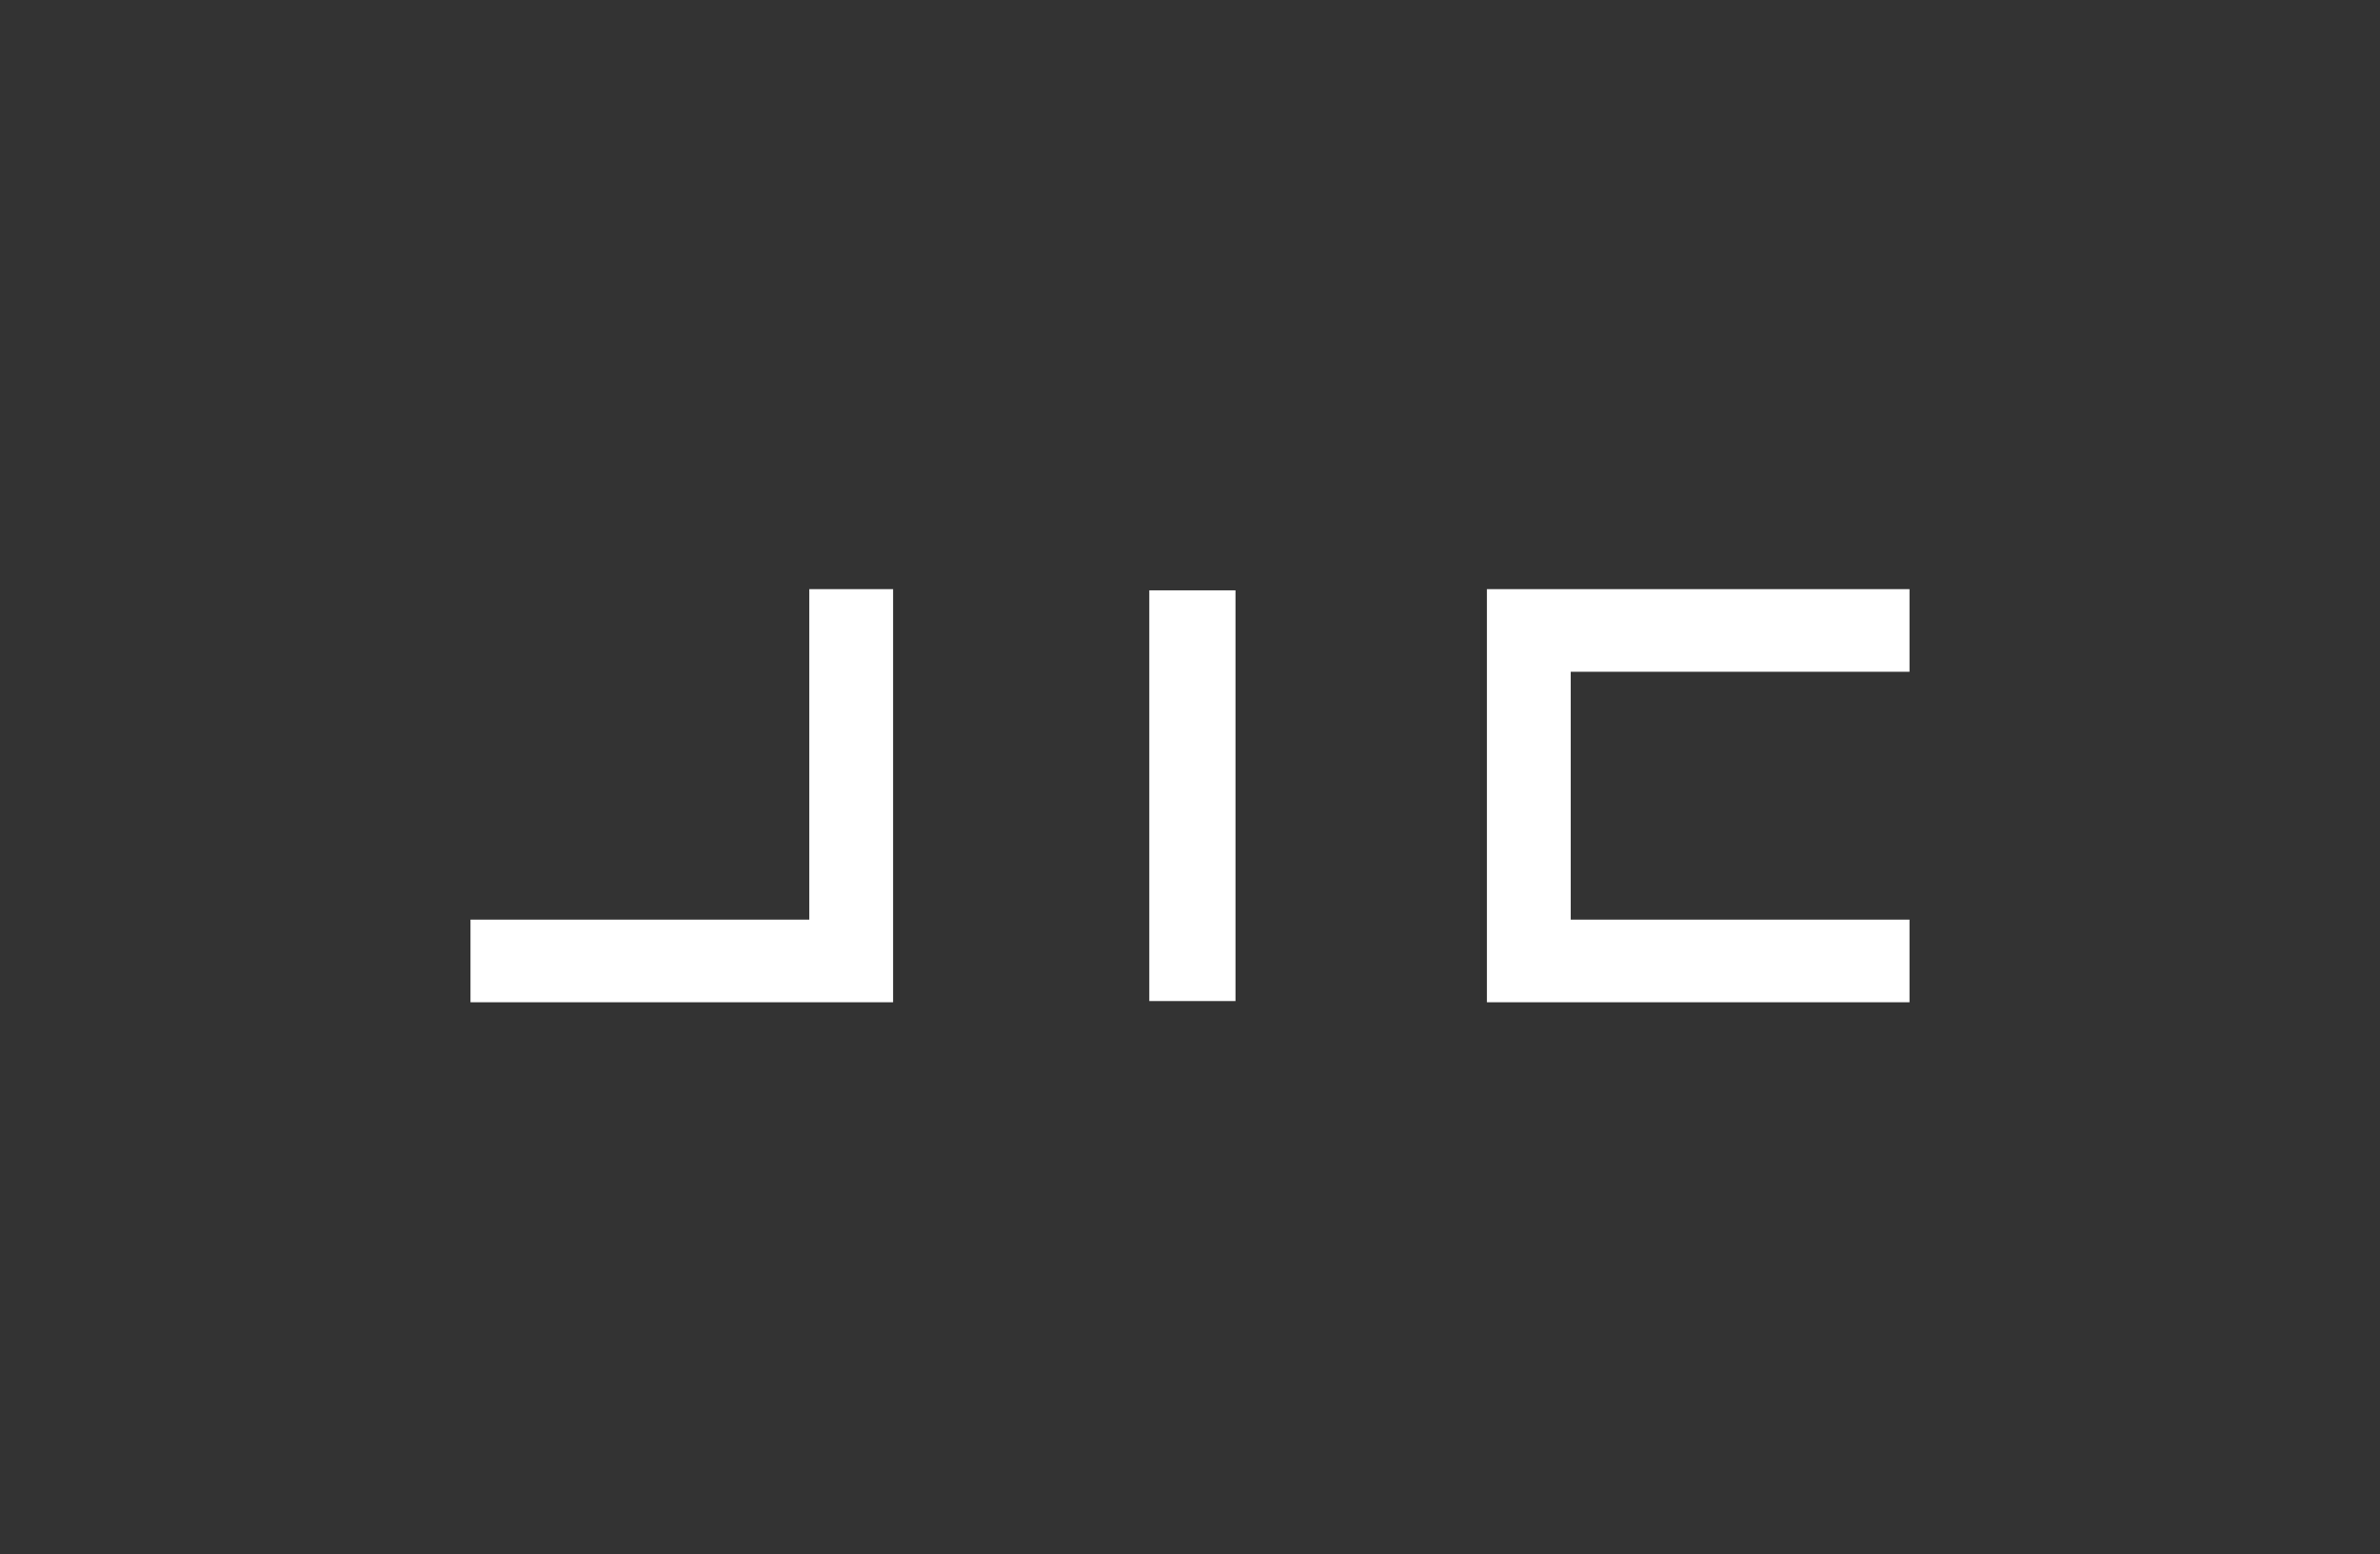 <?xml version="1.0" encoding="UTF-8"?>
<!-- Generator: Adobe Illustrator 27.0.0, SVG Export Plug-In . SVG Version: 6.00 Build 0)  -->
<svg xmlns="http://www.w3.org/2000/svg" xmlns:xlink="http://www.w3.org/1999/xlink" version="1.1" id="Layer_1" x="0px" y="0px" viewBox="0 0 198.8 129.8" style="enable-background:new 0 0 198.8 129.8;" xml:space="preserve">
<rect x="0" y="0" width="198.8" height="129.8" fill="#333333" stroke="none"/>
<style type="text/css">
	.st0{fill:none;}
	.st1{fill:#FFFFFF;}
</style>
<g id="Layer_2_00000077319817243832560830000013502913879539288987_">
	<rect x="0.2" y="-0.2" class="st0" width="198.5" height="130.1"></rect>
</g>
<g>
	<g>
		<path class="st1" d="M74.6,83.7H39.3v-6.9h28.3V49.2h7V83.7z"></path>
		<path class="st1" d="M159.5,83.7h-35.3V49.2h35.3v6.9h-28.3v20.7h28.3V83.7z"></path>
		<path class="st1" d="M96,83.6V49.3h7.2v34.3H96z"></path>
	</g>
</g>
</svg>
